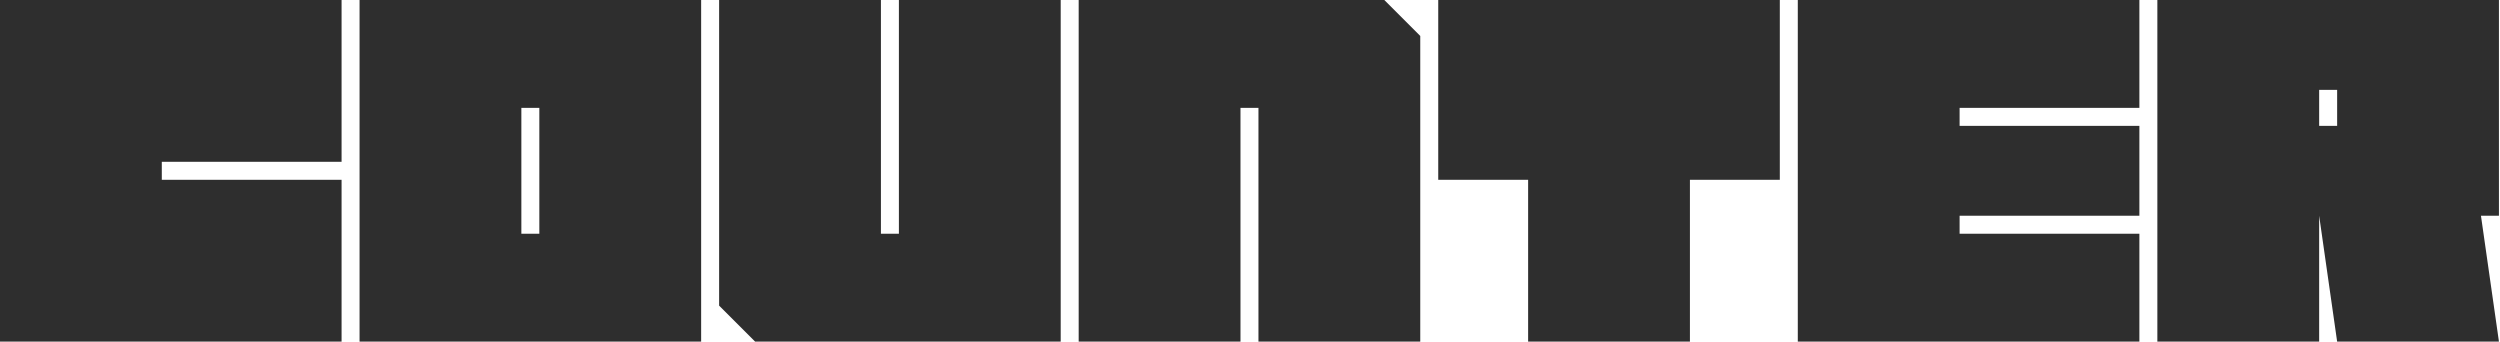 <svg width="679" height="93" viewBox="0 0 679 93" fill="none" xmlns="http://www.w3.org/2000/svg">
<path d="M43.945 48.828H92.773V92.773H0V0H92.773V43.945H43.945V48.828ZM141.602 63.477H146.484V29.297H141.602V63.477ZM97.656 92.773V0H190.43V92.773H97.656ZM205.078 92.773L195.312 83.008V0H239.258V63.477H244.141V0H288.086V92.773H205.078ZM336.914 29.297V92.773H292.969V0H375.977L385.742 9.766V92.773H341.797V29.297H336.914ZM458.984 48.828V92.773H415.039V48.828H390.625V0H483.398V48.828H458.984ZM532.227 58.594V63.477H581.055V92.773H488.281V0H581.055V29.297H532.227V34.18H581.055V58.594H532.227ZM629.883 24.414V34.18H634.766V24.414H629.883ZM629.883 58.594V92.773H585.938V0H678.711V58.594H673.828L678.711 92.773H634.766L629.883 58.594Z" fill="#2E2E2E"/>
</svg>
